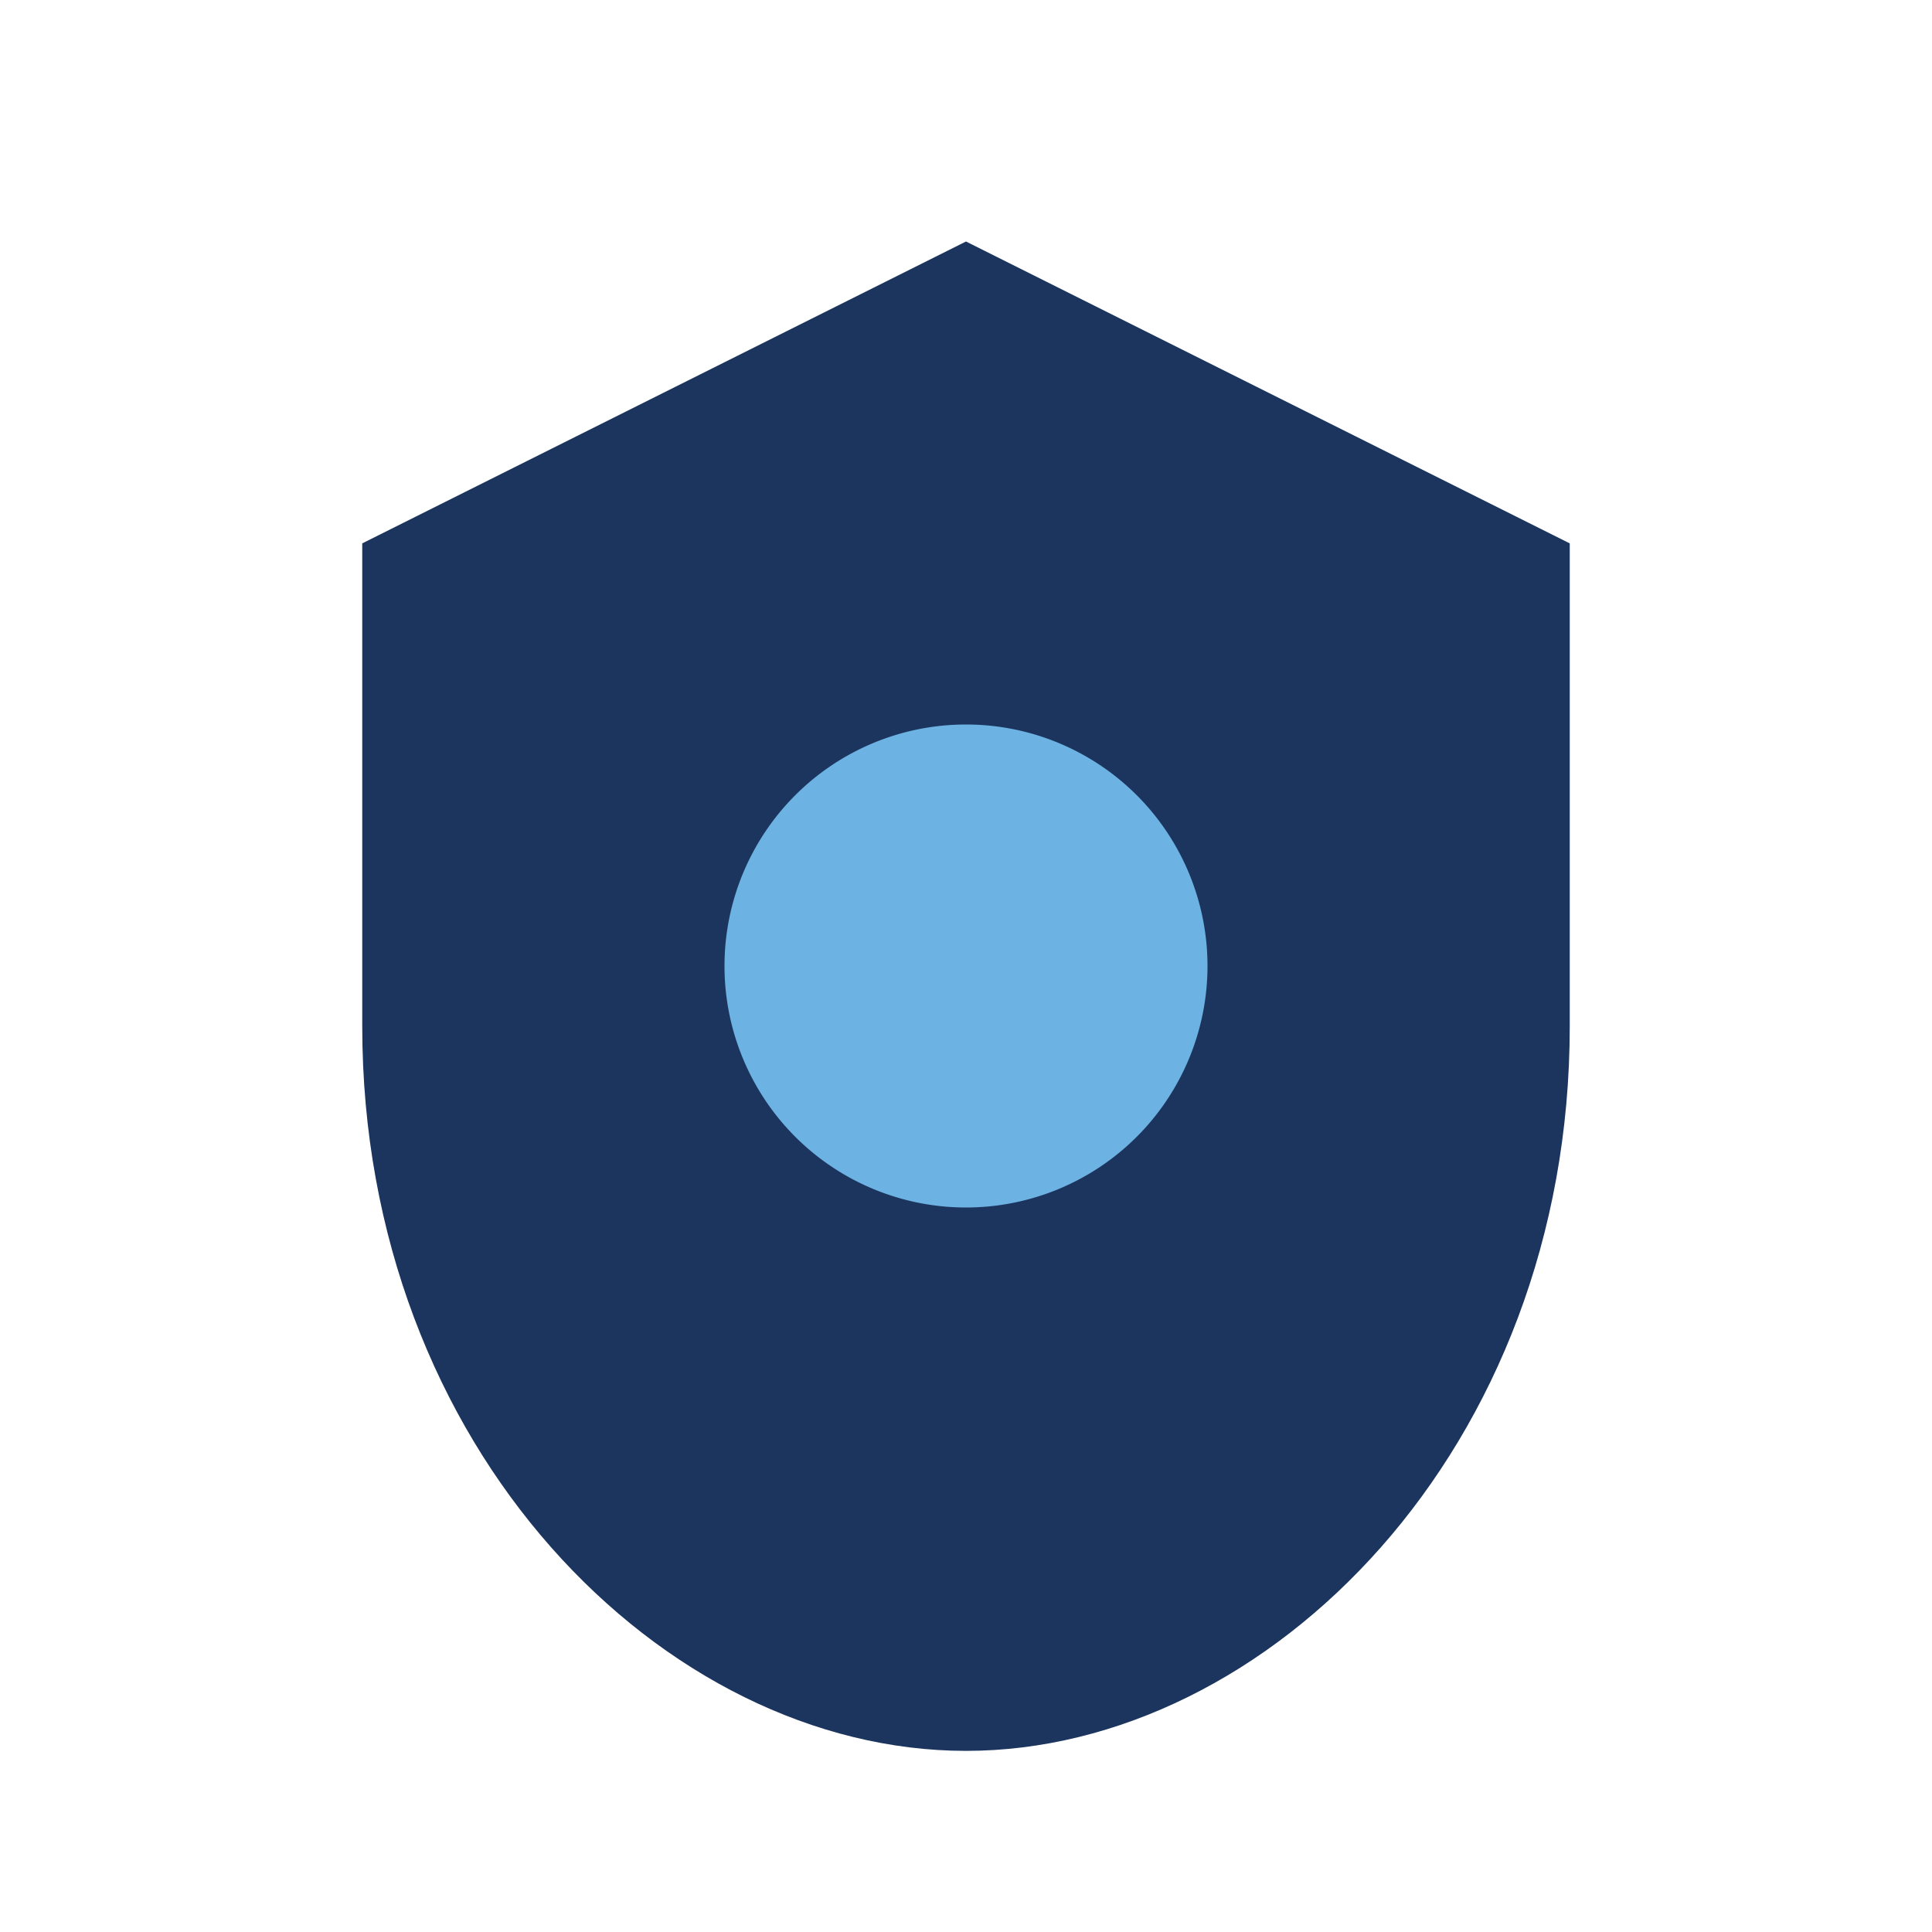 <?xml version="1.0" encoding="UTF-8"?>
<svg xmlns="http://www.w3.org/2000/svg" width="32" height="32" viewBox="0 0 32 32"><path d="M16 4l10 5v8c0 7-5 12-10 12s-10-5-10-12V9z" fill="#1C355E"/><path d="M16 20a4 4 0 100-8 4 4 0 000 8z" fill="#6CB2E2"/></svg>